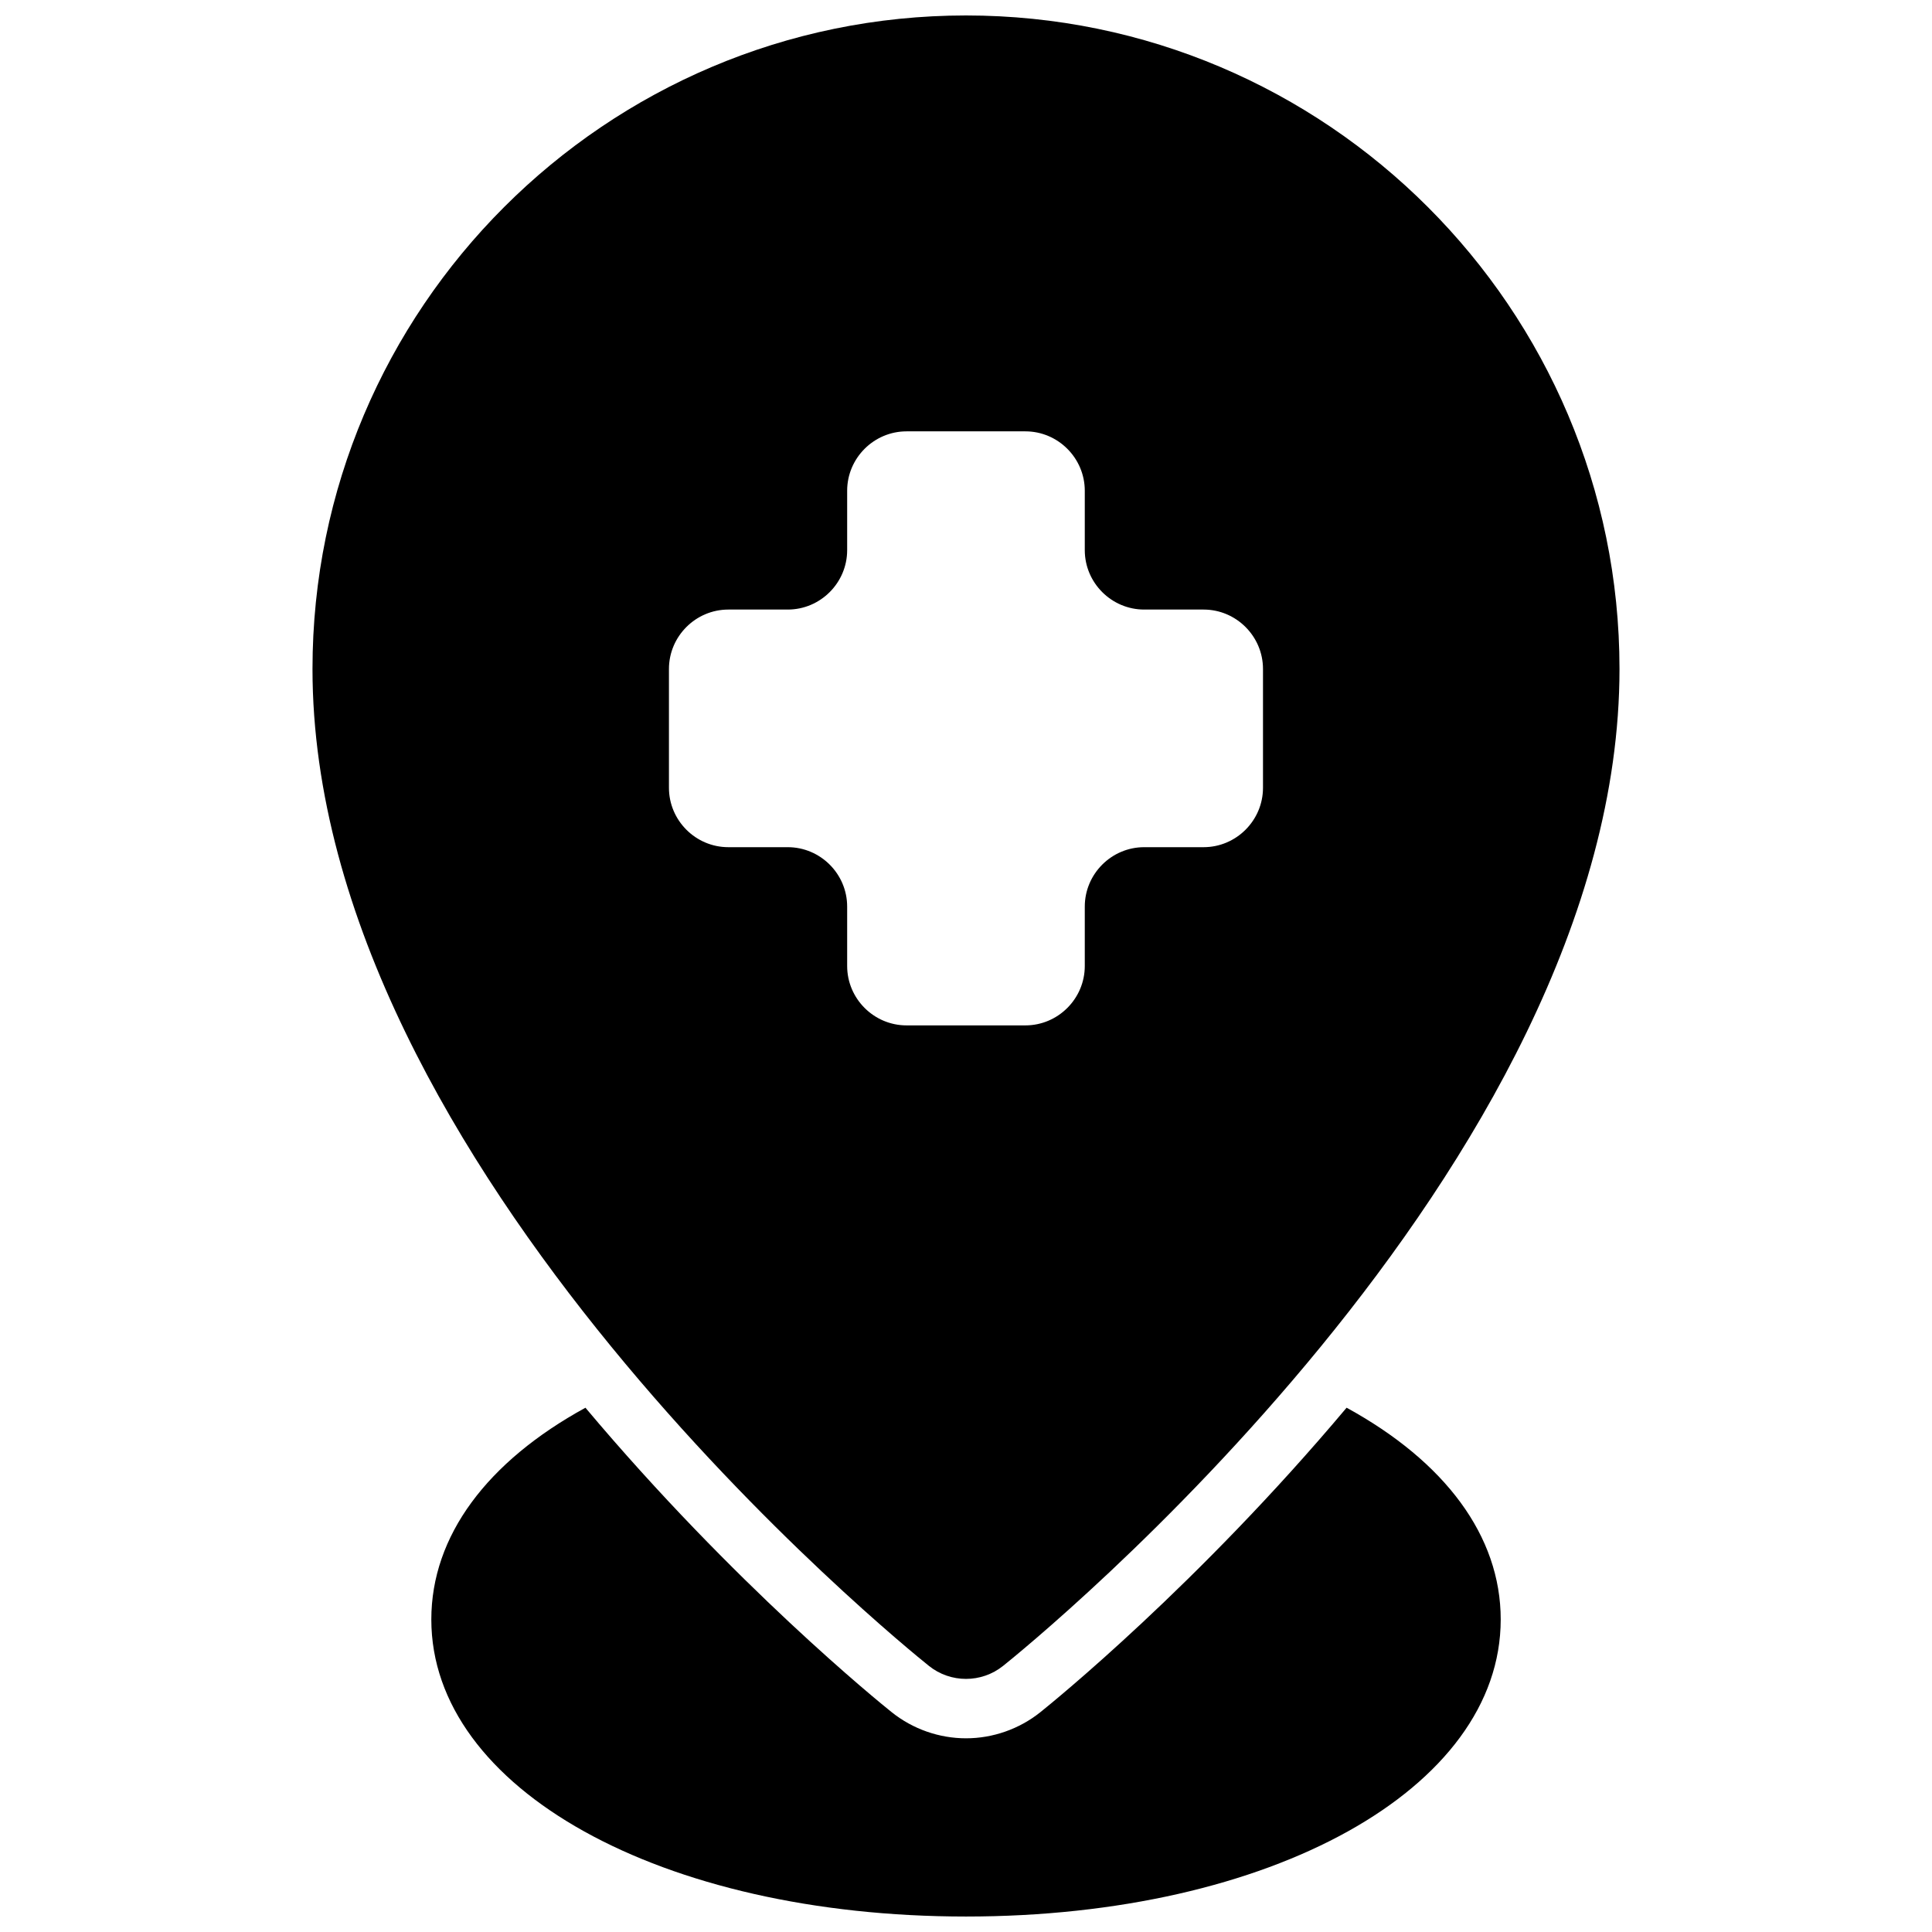 <?xml version="1.0" encoding="UTF-8"?>
<!-- Uploaded to: ICON Repo, www.iconrepo.com, Generator: ICON Repo Mixer Tools -->
<svg width="800px" height="800px" version="1.1" viewBox="144 144 512 512" xmlns="http://www.w3.org/2000/svg">
 <defs>
  <clipPath id="b">
   <path d="m258 517h284v134.9h-284z"/>
  </clipPath>
  <clipPath id="a">
   <path d="m226 148.09h348v440.91h-348z"/>
  </clipPath>
 </defs>
 <g>
  <g clip-path="url(#b)">
   <path d="m500.86 517.06c-39.43 46.934-77.902 78.082-81.184 80.711-5.559 4.441-12.551 6.898-19.672 6.898-7.125 0-14.113-2.457-19.672-6.902-3.281-2.621-41.754-33.777-81.184-80.703-26.066 14.27-40.844 33.973-40.844 56.117 0 44.879 60.914 78.719 141.7 78.719s141.7-33.844 141.7-78.719c0.004-22.145-14.773-41.848-40.836-56.121z"/>
  </g>
  <g clip-path="url(#a)">
   <path d="m390.17 585.48c2.871 2.297 6.352 3.445 9.832 3.445s6.957-1.148 9.832-3.449c6.676-5.336 163.35-132.19 163.35-264.2 0-95.496-77.691-173.18-173.18-173.18-95.496 0-173.19 77.688-173.19 173.18 0 132.01 156.68 258.86 163.36 264.2zm-68.891-232.71v-31.488c0-8.66 7.086-15.742 15.742-15.742h15.742c8.66 0 15.742-7.086 15.742-15.742v-15.742c0-8.66 7.086-15.742 15.742-15.742h31.488c8.66 0 15.742 7.086 15.742 15.742v15.742c0 8.66 7.086 15.742 15.742 15.742h15.742c8.66 0 15.742 7.086 15.742 15.742v31.488c0 8.66-7.086 15.742-15.742 15.742h-15.742c-8.66 0-15.742 7.086-15.742 15.742v15.742c0 8.66-7.086 15.742-15.742 15.742h-31.488c-8.66 0-15.742-7.086-15.742-15.742v-15.742c0-8.66-7.086-15.742-15.742-15.742h-15.742c-8.656 0.004-15.742-7.082-15.742-15.742z"/>
  </g>
 </g>
</svg>